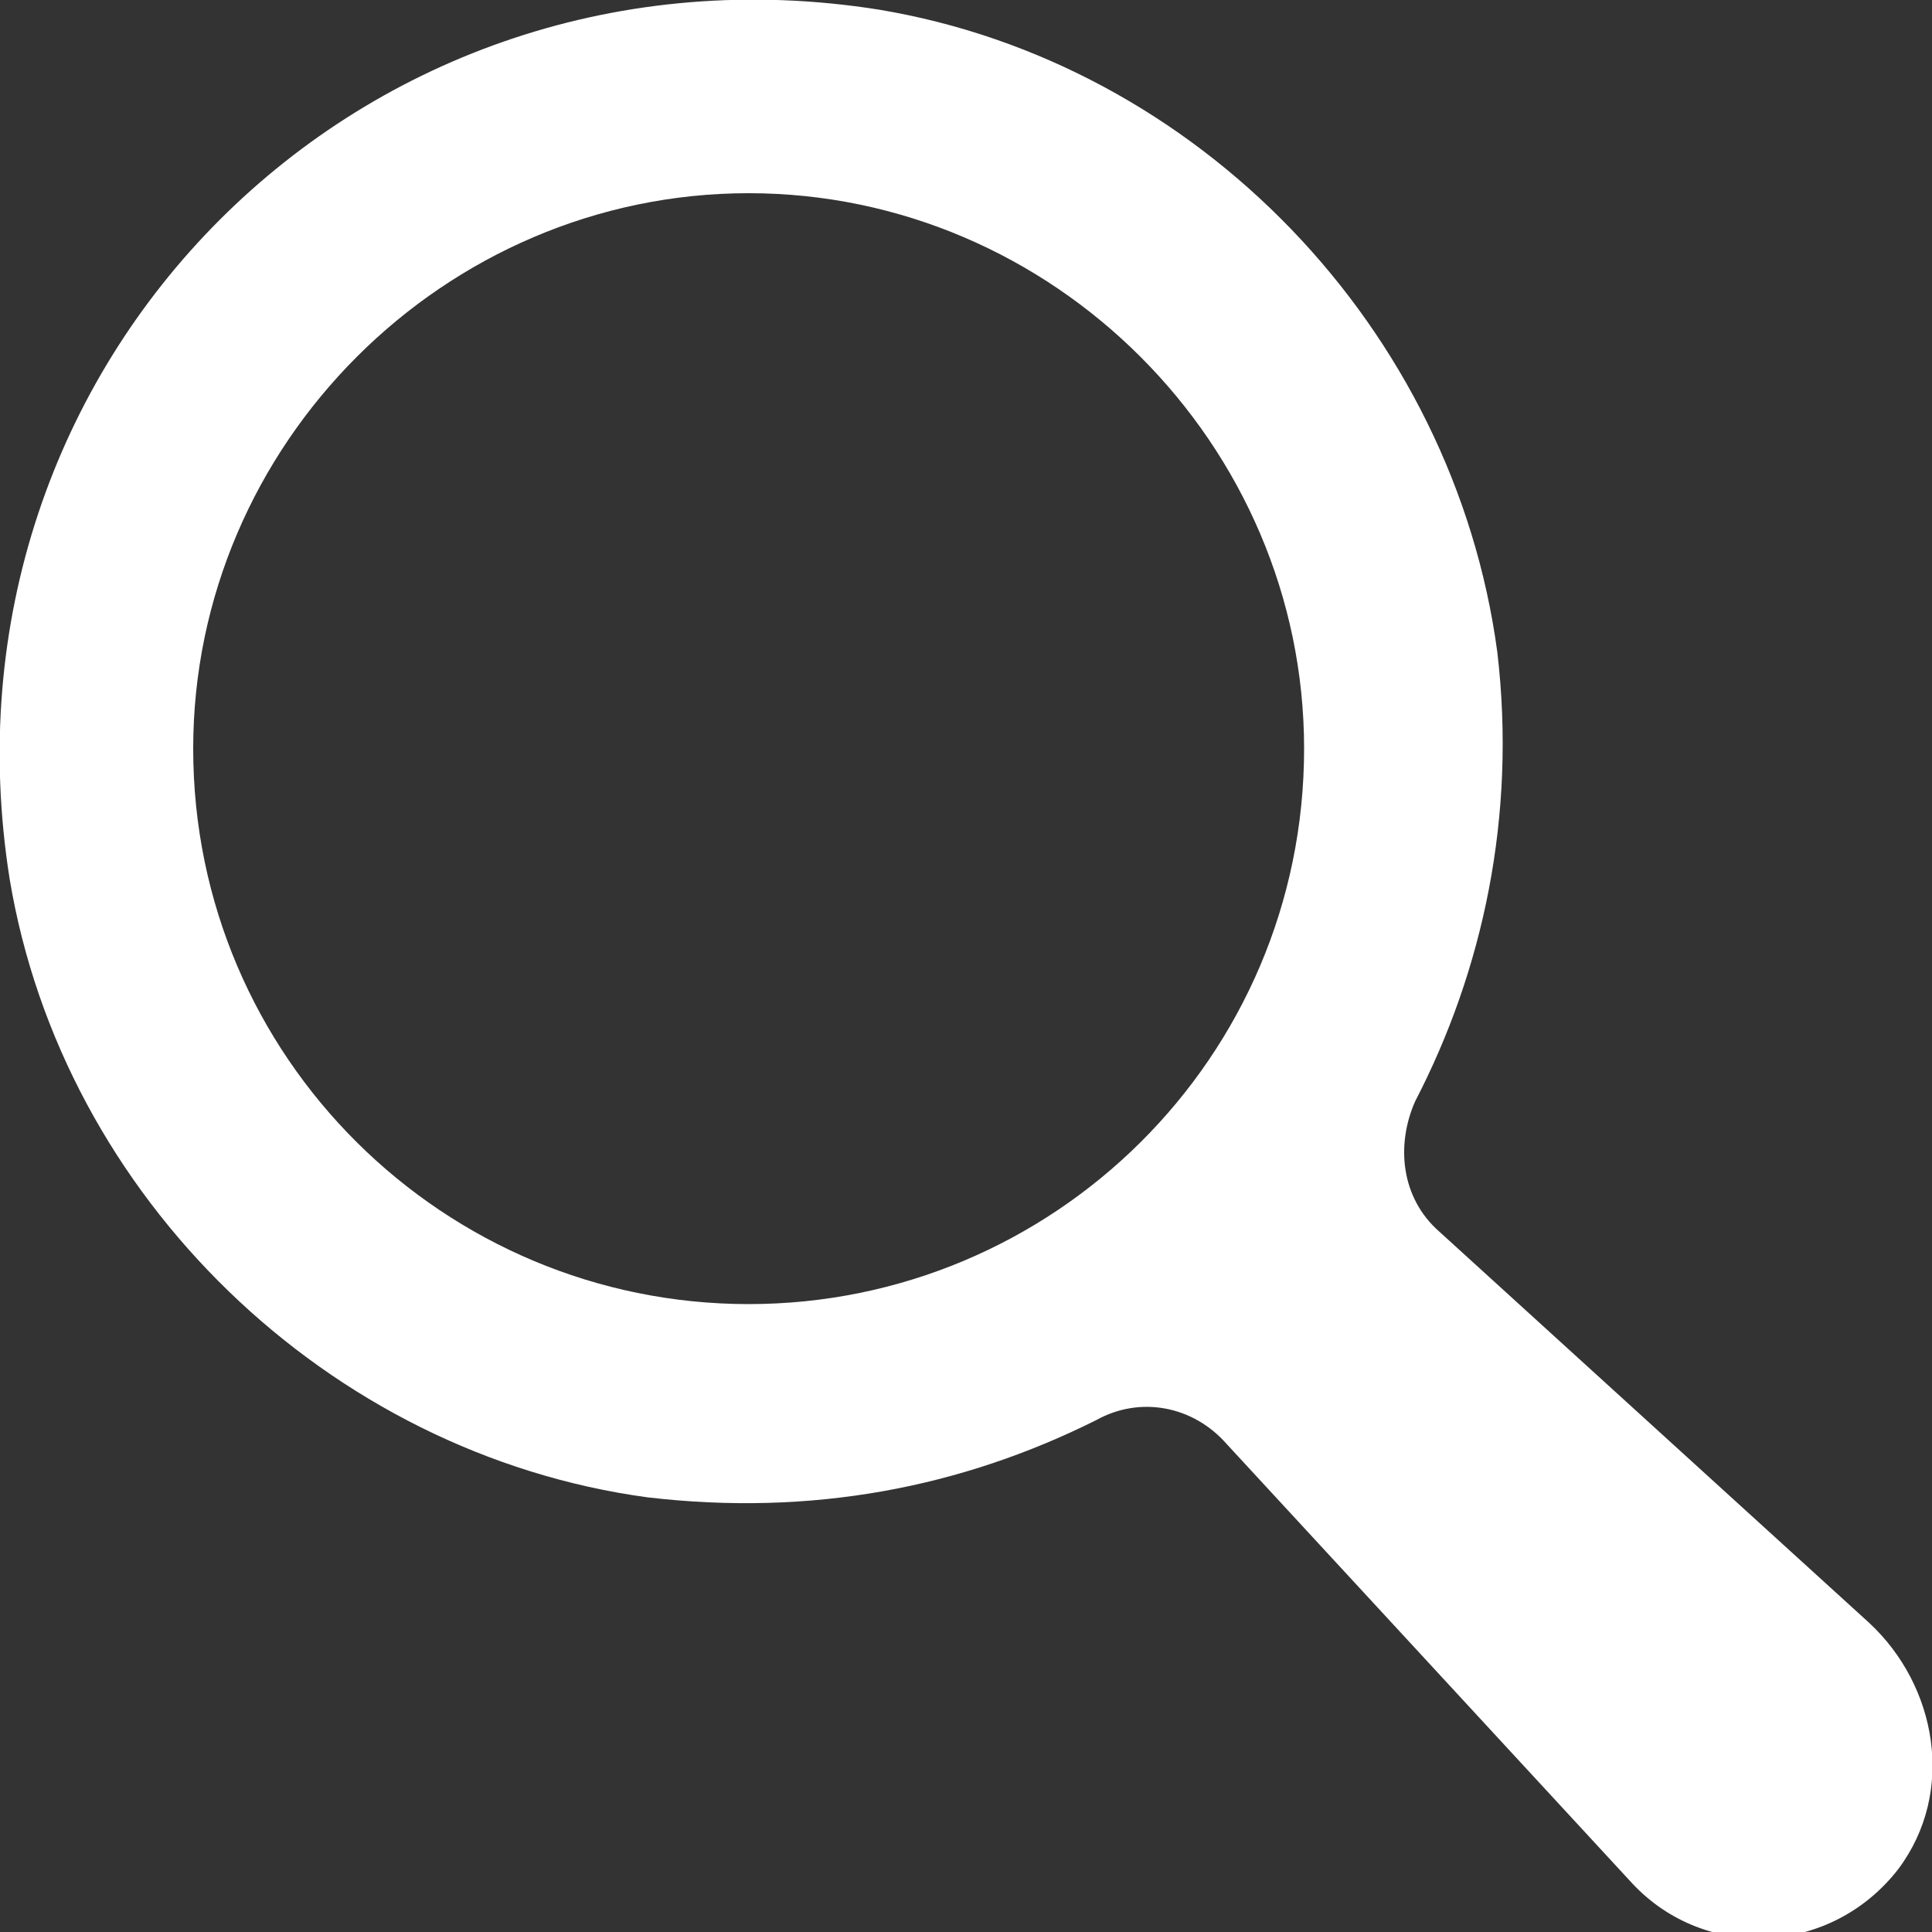 <?xml version="1.0" encoding="utf-8"?>
<!-- Generator: Adobe Illustrator 18.1.1, SVG Export Plug-In . SVG Version: 6.00 Build 0)  -->
<!DOCTYPE svg PUBLIC "-//W3C//DTD SVG 1.1//EN" "http://www.w3.org/Graphics/SVG/1.1/DTD/svg11.dtd">
<svg version="1.1" id="Layer_1" xmlns="http://www.w3.org/2000/svg" xmlns:xlink="http://www.w3.org/1999/xlink" x="0px" y="0px"
	 viewBox="0 0 40 40" enable-background="new 0 0 40 40" xml:space="preserve">
<rect x="0" y="0" width="40" height="40" fill="#333333" stroke="none"/>
<path fill="#FFFFFF" d="M38.7,33.6l-8.9-8.1c-0.8-0.7-0.9-1.8-0.5-2.7c1.4-2.7,2.1-5.9,1.7-9.3C30.1,6.8,24.8,1.3,18.2,0.2
	C7.5-1.5-1.5,7.5,0.2,18.2c1.1,6.6,6.6,11.9,13.2,12.8c3.4,0.4,6.5-0.2,9.3-1.6c0.9-0.5,2-0.3,2.7,0.5l8.4,9.1
	c1.5,1.6,4.1,1.5,5.5-0.3C40.5,37.1,40.1,34.9,38.7,33.6z M4,15.5C4,9.2,9.2,4,15.5,4s11.5,5.2,11.5,11.5c0,6.4-5.2,11.5-11.5,11.5
	S4,21.9,4,15.5z"/>
</svg>
